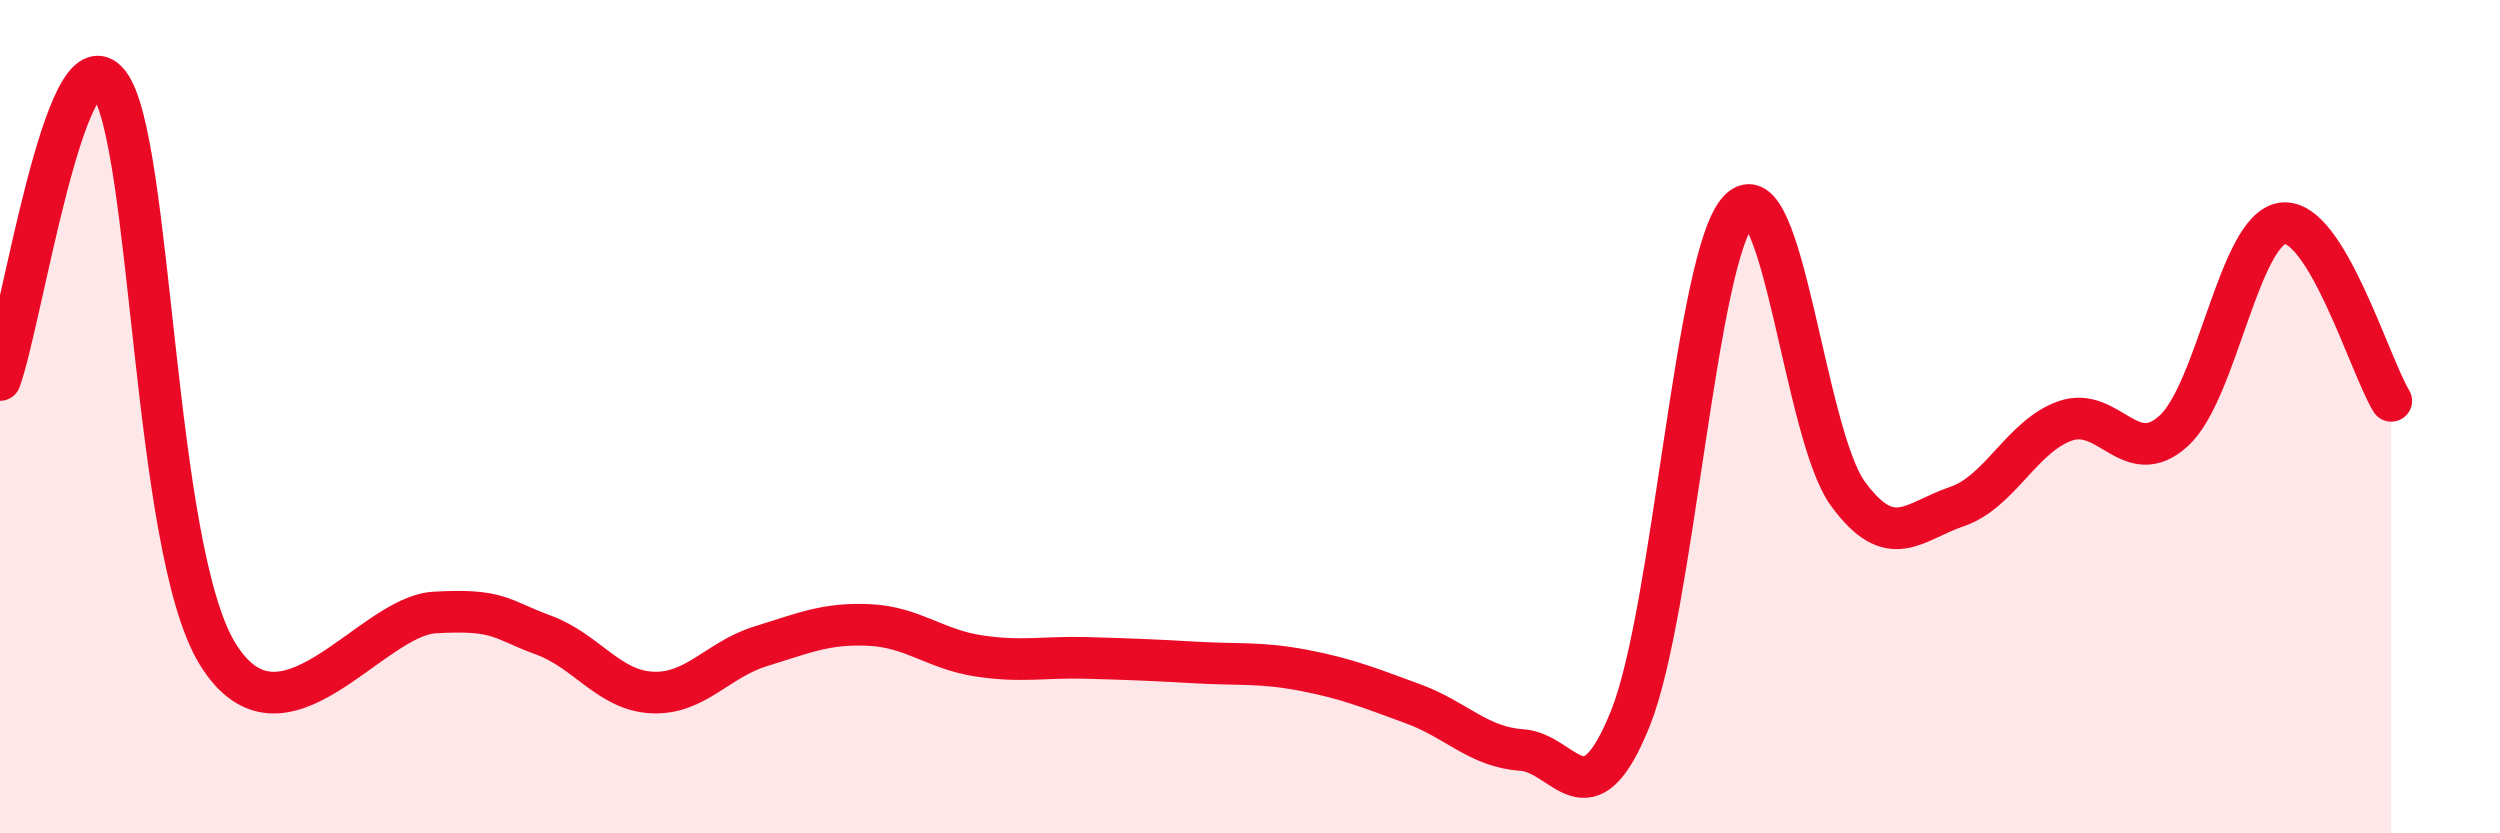 
    <svg width="60" height="20" viewBox="0 0 60 20" xmlns="http://www.w3.org/2000/svg">
      <path
        d="M 0,9.12 C 0.52,7.7 1.57,0.69 2.61,2 C 3.65,3.31 3.66,13.15 5.22,15.69 C 6.78,18.23 8.87,14.79 10.43,14.7 C 11.99,14.61 12,14.86 13.04,15.24 C 14.08,15.62 14.61,16.57 15.65,16.62 C 16.69,16.67 17.22,15.83 18.26,15.51 C 19.3,15.19 19.83,14.95 20.87,15 C 21.91,15.05 22.44,15.58 23.48,15.74 C 24.52,15.9 25.05,15.76 26.09,15.79 C 27.13,15.82 27.66,15.84 28.7,15.9 C 29.74,15.96 30.26,15.89 31.3,16.09 C 32.34,16.29 32.87,16.51 33.91,16.89 C 34.95,17.27 35.48,17.93 36.52,18 C 37.56,18.07 38.09,19.83 39.13,17.24 C 40.17,14.65 40.7,6.12 41.74,5.04 C 42.78,3.96 43.31,10.43 44.35,11.85 C 45.39,13.27 45.92,12.51 46.96,12.16 C 48,11.81 48.53,10.46 49.57,10.1 C 50.61,9.74 51.13,11.29 52.17,10.34 C 53.21,9.39 53.74,5.5 54.78,5.36 C 55.82,5.22 56.87,8.77 57.39,9.62L57.39 20L0 20Z"
        fill="#EB0A25"
        opacity="0.1"
        stroke-linecap="round"
        stroke-linejoin="round"
      />
      <path
        d="M 0,9.12 C 0.52,7.7 1.57,0.69 2.61,2 C 3.65,3.31 3.66,13.15 5.22,15.69 C 6.78,18.23 8.87,14.79 10.43,14.7 C 11.99,14.61 12,14.86 13.04,15.24 C 14.08,15.62 14.61,16.57 15.65,16.62 C 16.69,16.67 17.22,15.83 18.26,15.51 C 19.3,15.19 19.83,14.95 20.87,15 C 21.91,15.05 22.44,15.58 23.48,15.74 C 24.52,15.9 25.05,15.76 26.09,15.79 C 27.13,15.82 27.66,15.84 28.7,15.9 C 29.74,15.96 30.26,15.89 31.3,16.09 C 32.34,16.29 32.87,16.51 33.91,16.89 C 34.95,17.27 35.48,17.93 36.52,18 C 37.56,18.07 38.09,19.83 39.13,17.24 C 40.17,14.65 40.7,6.12 41.74,5.04 C 42.78,3.96 43.31,10.43 44.35,11.85 C 45.39,13.27 45.92,12.51 46.96,12.16 C 48,11.81 48.53,10.46 49.57,10.1 C 50.61,9.74 51.13,11.29 52.17,10.34 C 53.21,9.39 53.74,5.5 54.78,5.36 C 55.82,5.22 56.87,8.77 57.39,9.62"
        stroke="#EB0A25"
        stroke-width="1"
        fill="none"
        stroke-linecap="round"
        stroke-linejoin="round"
      />
    </svg>
  
